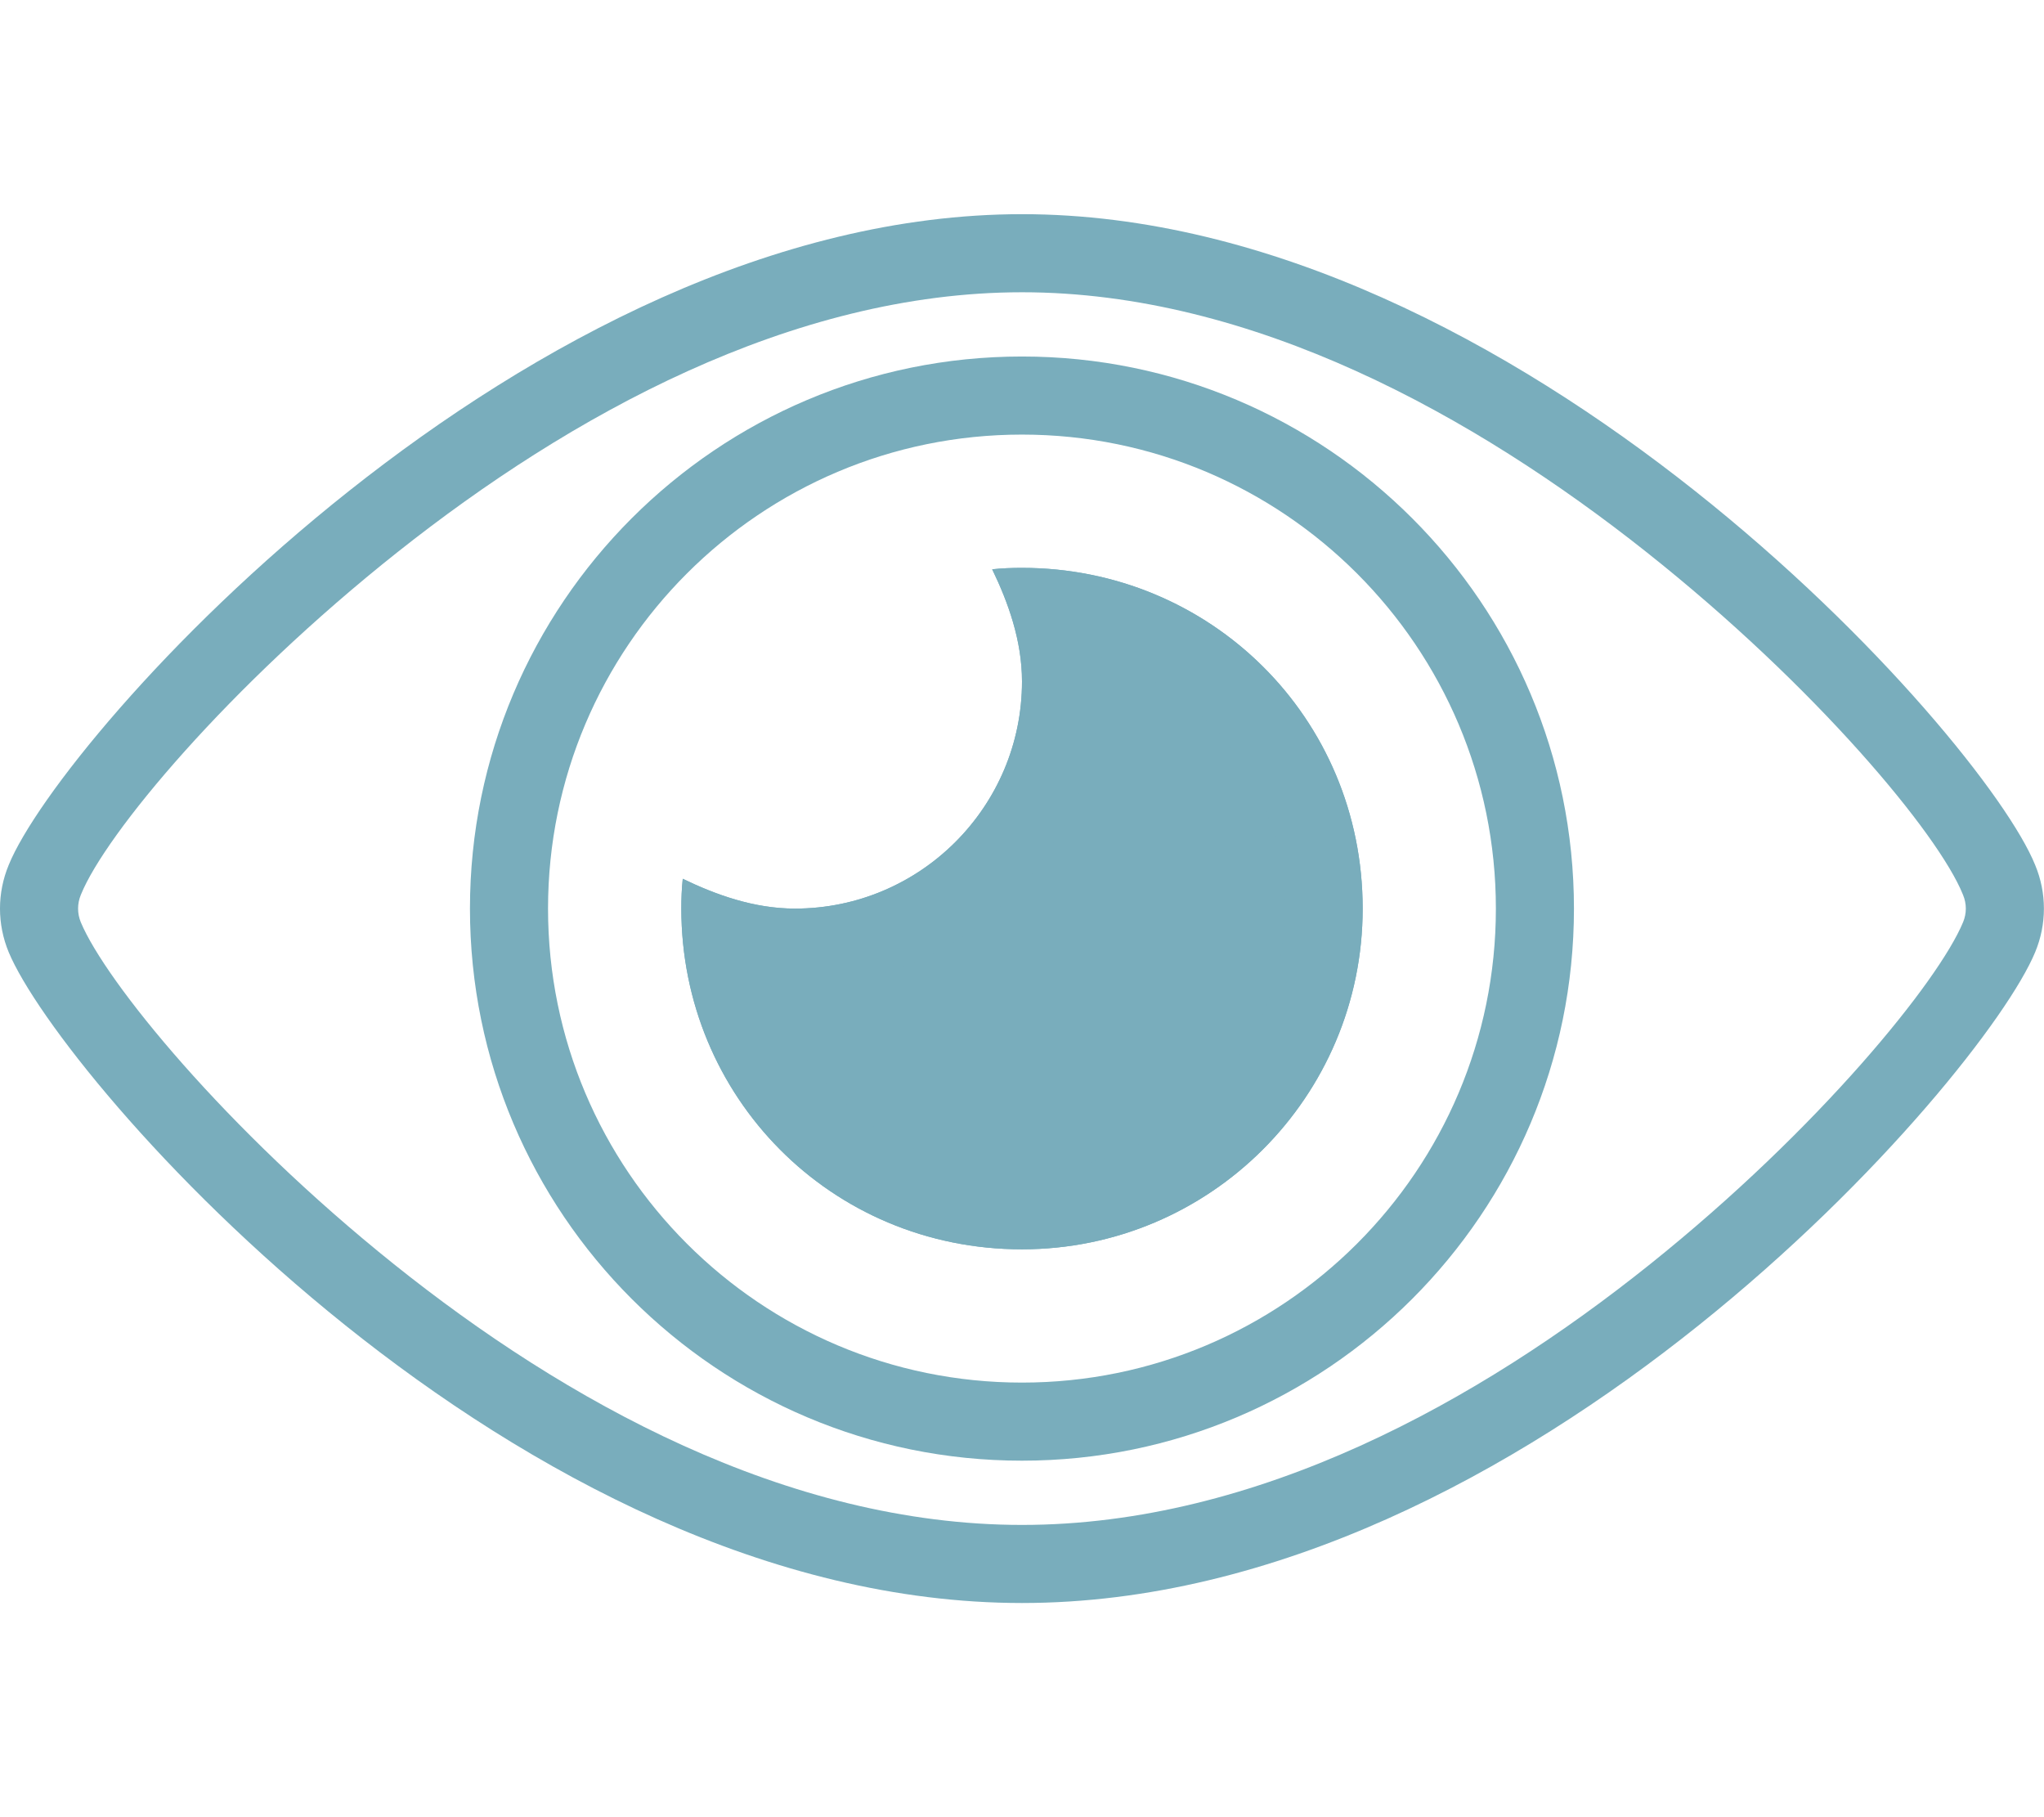 <?xml version="1.0" encoding="UTF-8" standalone="no"?><!DOCTYPE svg PUBLIC "-//W3C//DTD SVG 1.1//EN" "http://www.w3.org/Graphics/SVG/1.1/DTD/svg11.dtd"><svg width="576px" height="512px" version="1.1" xmlns="http://www.w3.org/2000/svg" xmlns:xlink="http://www.w3.org/1999/xlink" xml:space="preserve" xmlns:serif="http://www.serif.com/" style="fill-rule:evenodd;clip-rule:evenodd;stroke-linejoin:round;stroke-miterlimit:2;"><path d="M288,60.346c139.782,0 270.7,146.754 285.5,183.354c3.3,7.9 3.3,16.7 0,24.6c-14.8,35.7 -142.7,183.354 -285.5,183.354c-142.8,-0 -270.66,-147.654 -285.539,-183.354c-3.282,-7.9 -3.282,-16.7 -0,-24.6c14.879,-36.6 145.757,-183.354 285.539,-183.354Z" style="fill-opacity:0;fill-rule:nonzero;"/><path d="M288,60.346c139.782,0 270.7,146.754 285.5,183.354c3.3,7.9 3.3,16.7 0,24.6c-14.8,35.7 -142.7,183.354 -285.5,183.354c-142.8,-0 -270.66,-147.654 -285.539,-183.354c-3.282,-7.9 -3.282,-16.7 -0,-24.6c14.879,-36.6 145.757,-183.354 285.539,-183.354Zm0,22c64.966,0 127.568,34.837 175.952,73.192c47.969,38.027 82.333,79.545 89.152,96.409c0.032,0.078 0.064,0.156 0.096,0.233c1.025,2.453 1.025,5.187 -0,7.64c-0.008,0.018 -0.015,0.037 -0.023,0.055c-6.83,16.475 -40.482,58.126 -88.178,96.316c-48.028,38.456 -110.638,73.463 -176.999,73.463c-66.361,-0 -128.962,-35.007 -176.989,-73.463c-47.697,-38.19 -81.354,-79.848 -88.237,-96.339c-1.026,-2.478 -1.025,-5.236 0.004,-7.713c0.021,-0.051 0.042,-0.102 0.063,-0.154c6.858,-16.87 41.233,-58.408 89.217,-96.447c48.384,-38.355 110.977,-73.192 175.942,-73.192Z" style="fill:#79adbc;"/><path d="M279.6,160.4c2.8,-0.3 5.6,-0.4 8.4,-0.4c53,0 96,42.1 96,96c0,53 -43,96 -96,96c-53.9,0 -96,-43 -96,-96c0,-2.8 0.1,-5.6 0.4,-8.4c9.3,4.5 20.1,8.4 31.6,8.4c35.3,0 64,-28.7 64,-64c0,-11.5 -3.9,-22.3 -8.4,-31.6Z" style="fill:#79adbc;fill-rule:nonzero;"/><path d="M279.6,160.4c2.8,-0.3 5.6,-0.4 8.4,-0.4c53,0 96,42.1 96,96c0,53 -43,96 -96,96c-53.9,0 -96,-43 -96,-96c0,-2.8 0.1,-5.6 0.4,-8.4c9.3,4.5 20.1,8.4 31.6,8.4c35.3,0 64,-28.7 64,-64c0,-11.5 -3.9,-22.3 -8.4,-31.6Zm30.065,24.771c30.292,9.113 52.335,36.947 52.335,70.829c0,40.854 -33.146,74 -74,74c-33.882,0 -61.716,-22.043 -70.829,-52.335c2.254,0.223 4.532,0.335 6.829,0.335c47.434,0 86,-38.566 86,-86c0,-2.297 -0.112,-4.575 -0.335,-6.829Z" style="fill:#79adbc;"/><path d="M287.987,100.447c85.852,0 155.553,69.701 155.553,155.553c0,85.852 -69.701,155.553 -155.553,155.553c-85.852,-0 -155.552,-69.701 -155.552,-155.553c-0,-85.852 69.7,-155.553 155.552,-155.553Zm0,22c73.71,0 133.553,59.843 133.553,133.553c0,73.71 -59.843,133.553 -133.553,133.553c-73.709,-0 -133.552,-59.843 -133.552,-133.553c-0,-73.71 59.843,-133.553 133.552,-133.553Z" style="fill:#79adbc;"/></svg>